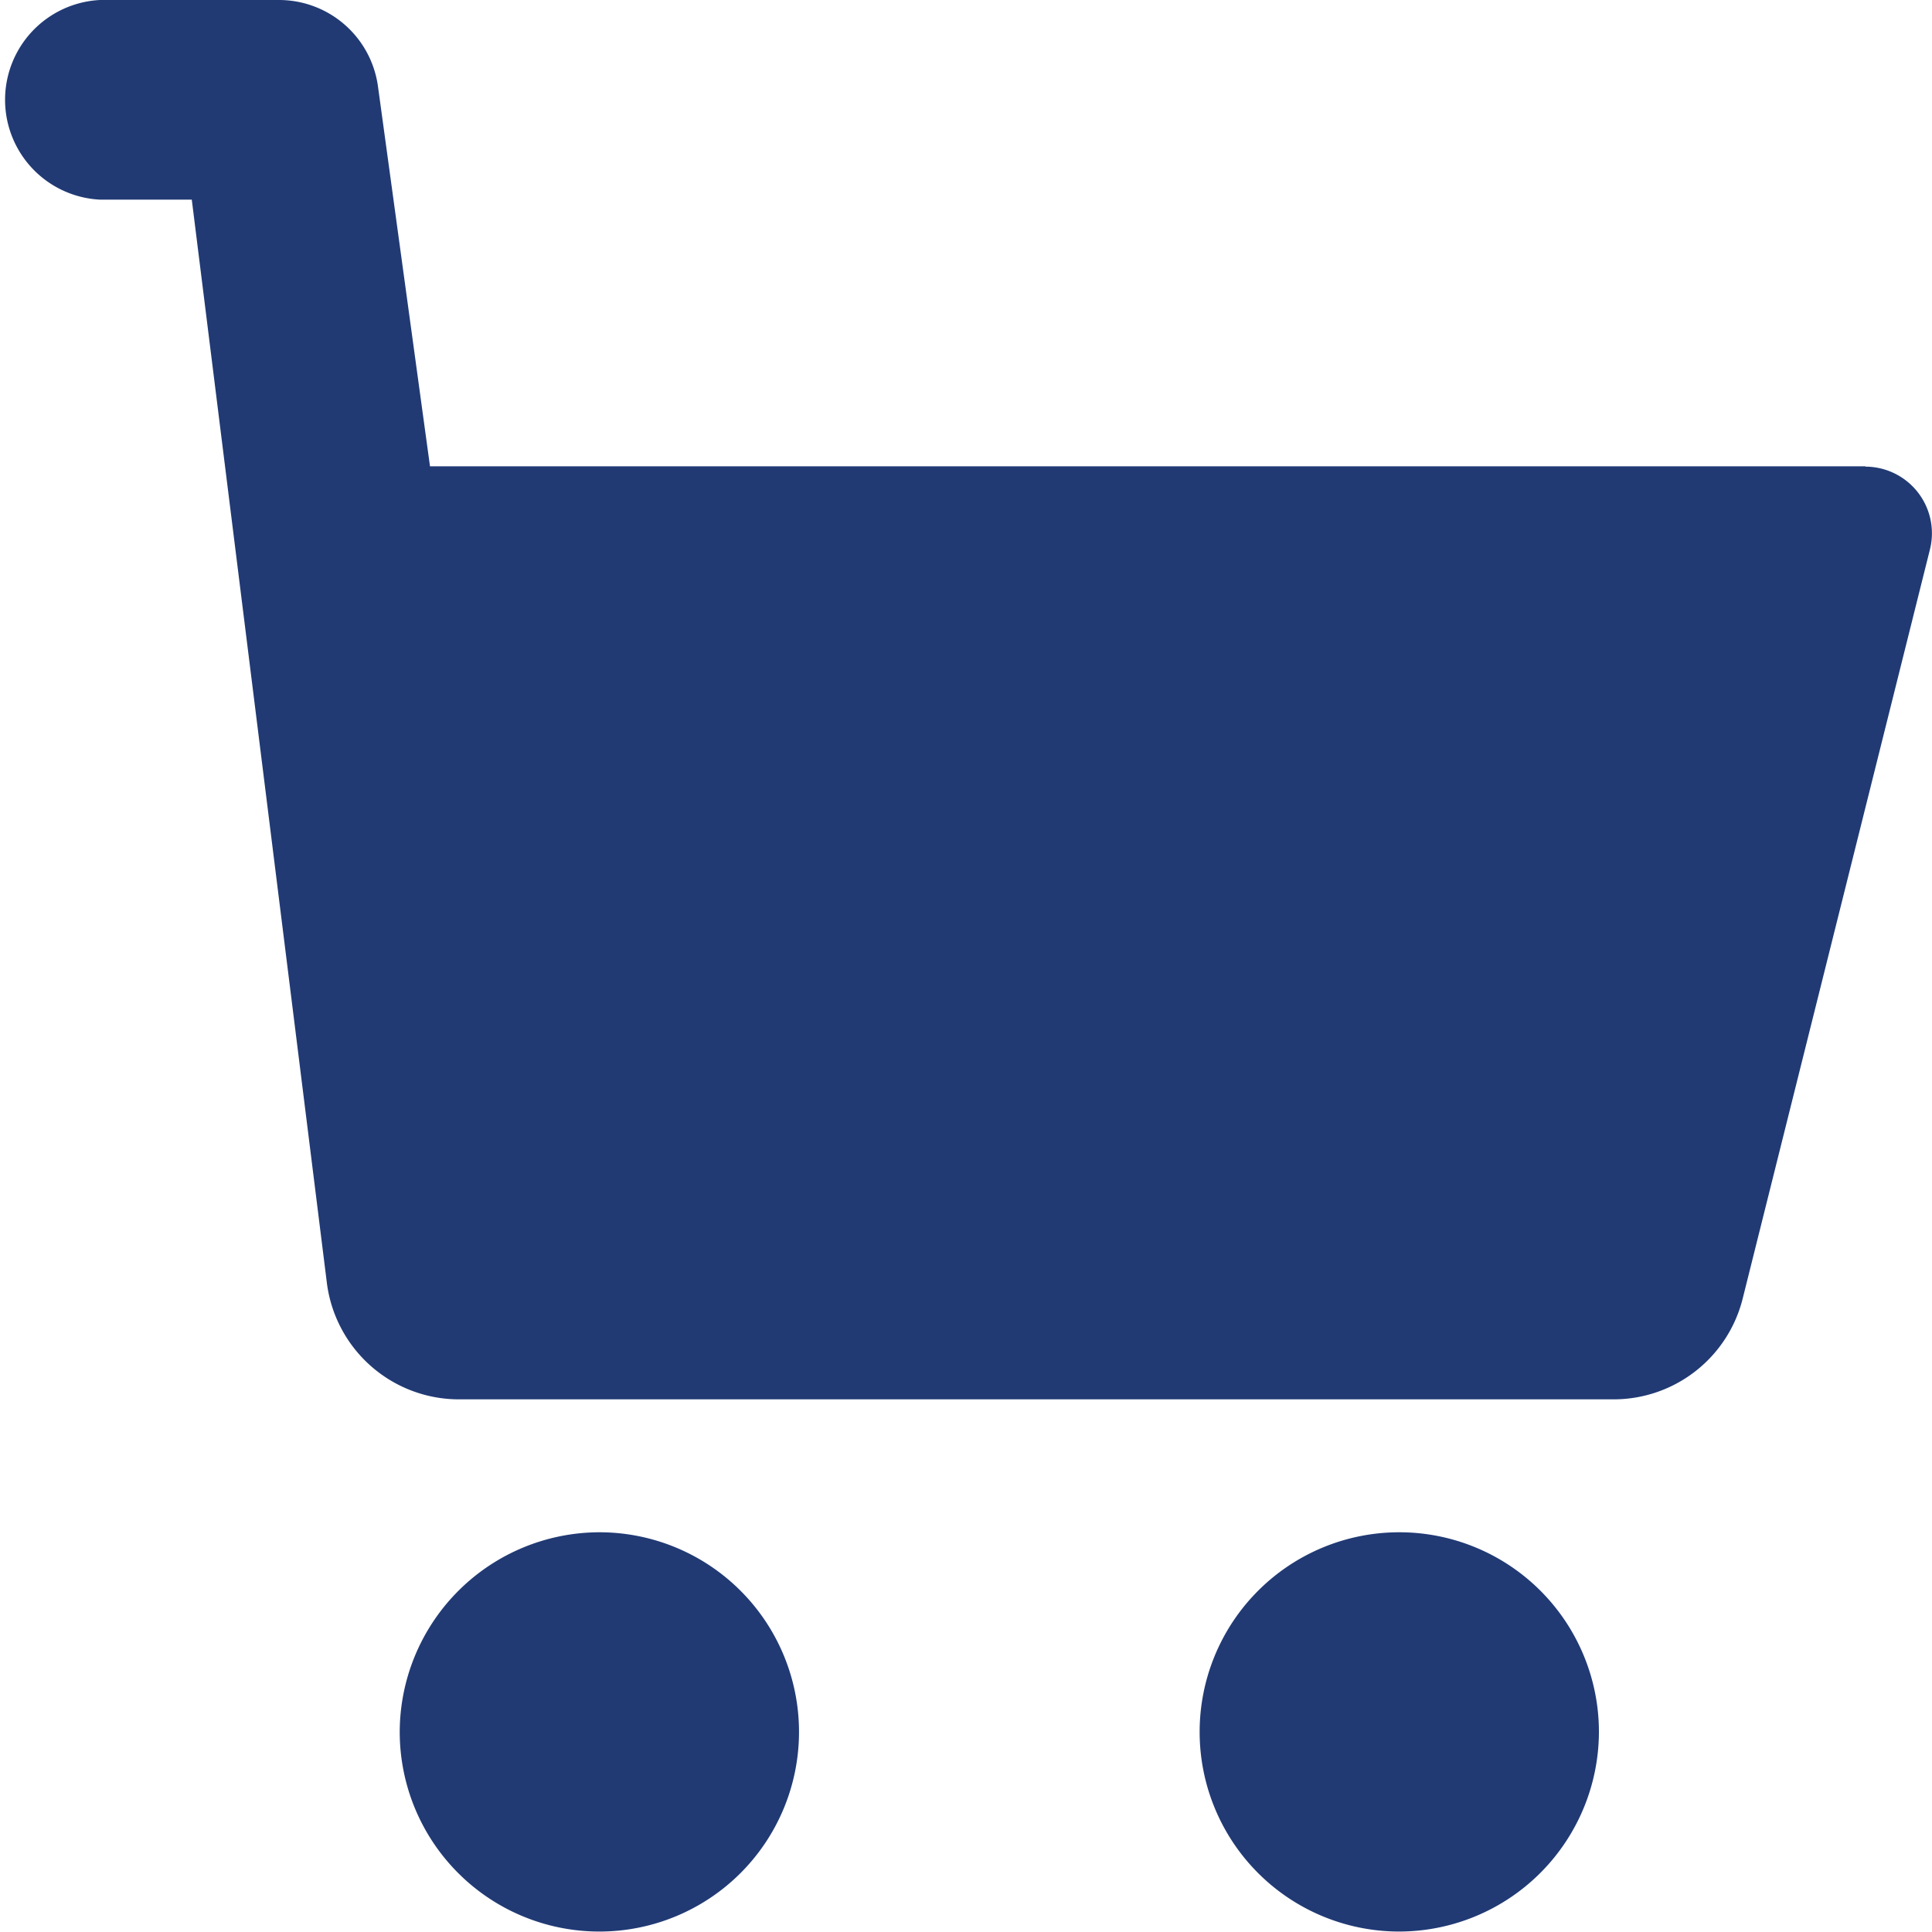 <svg xmlns="http://www.w3.org/2000/svg" xmlns:xlink="http://www.w3.org/1999/xlink" width="30" height="30" viewBox="0 0 30 30"><defs><clipPath id="a"><rect width="30" height="30" fill="#213a74"/></clipPath></defs><g clip-path="url(#a)"><path d="M126,486.1a3.1,3.1,0,1,0,3.1-3.1,3.107,3.107,0,0,0-3.1,3.1" transform="translate(-119.793 -459.207)" fill="#213a74"/><path d="M384.207,486.1a3.1,3.1,0,1,0-3.1,3.1,3.107,3.107,0,0,0,3.1-3.1" transform="translate(-359.379 -459.207)" fill="#213a74"/><path d="M28.966,7.241H6.677l-.808-5.9A1.552,1.552,0,0,0,4.332,0H1.552a1.552,1.552,0,0,0,0,3.1H2.978L5.073,19.9a2.068,2.068,0,0,0,2.055,1.829H25.054a2.066,2.066,0,0,0,2.007-1.567l2.907-11.63a1.035,1.035,0,0,0-1-1.286" fill="#213a74"/></g></svg>